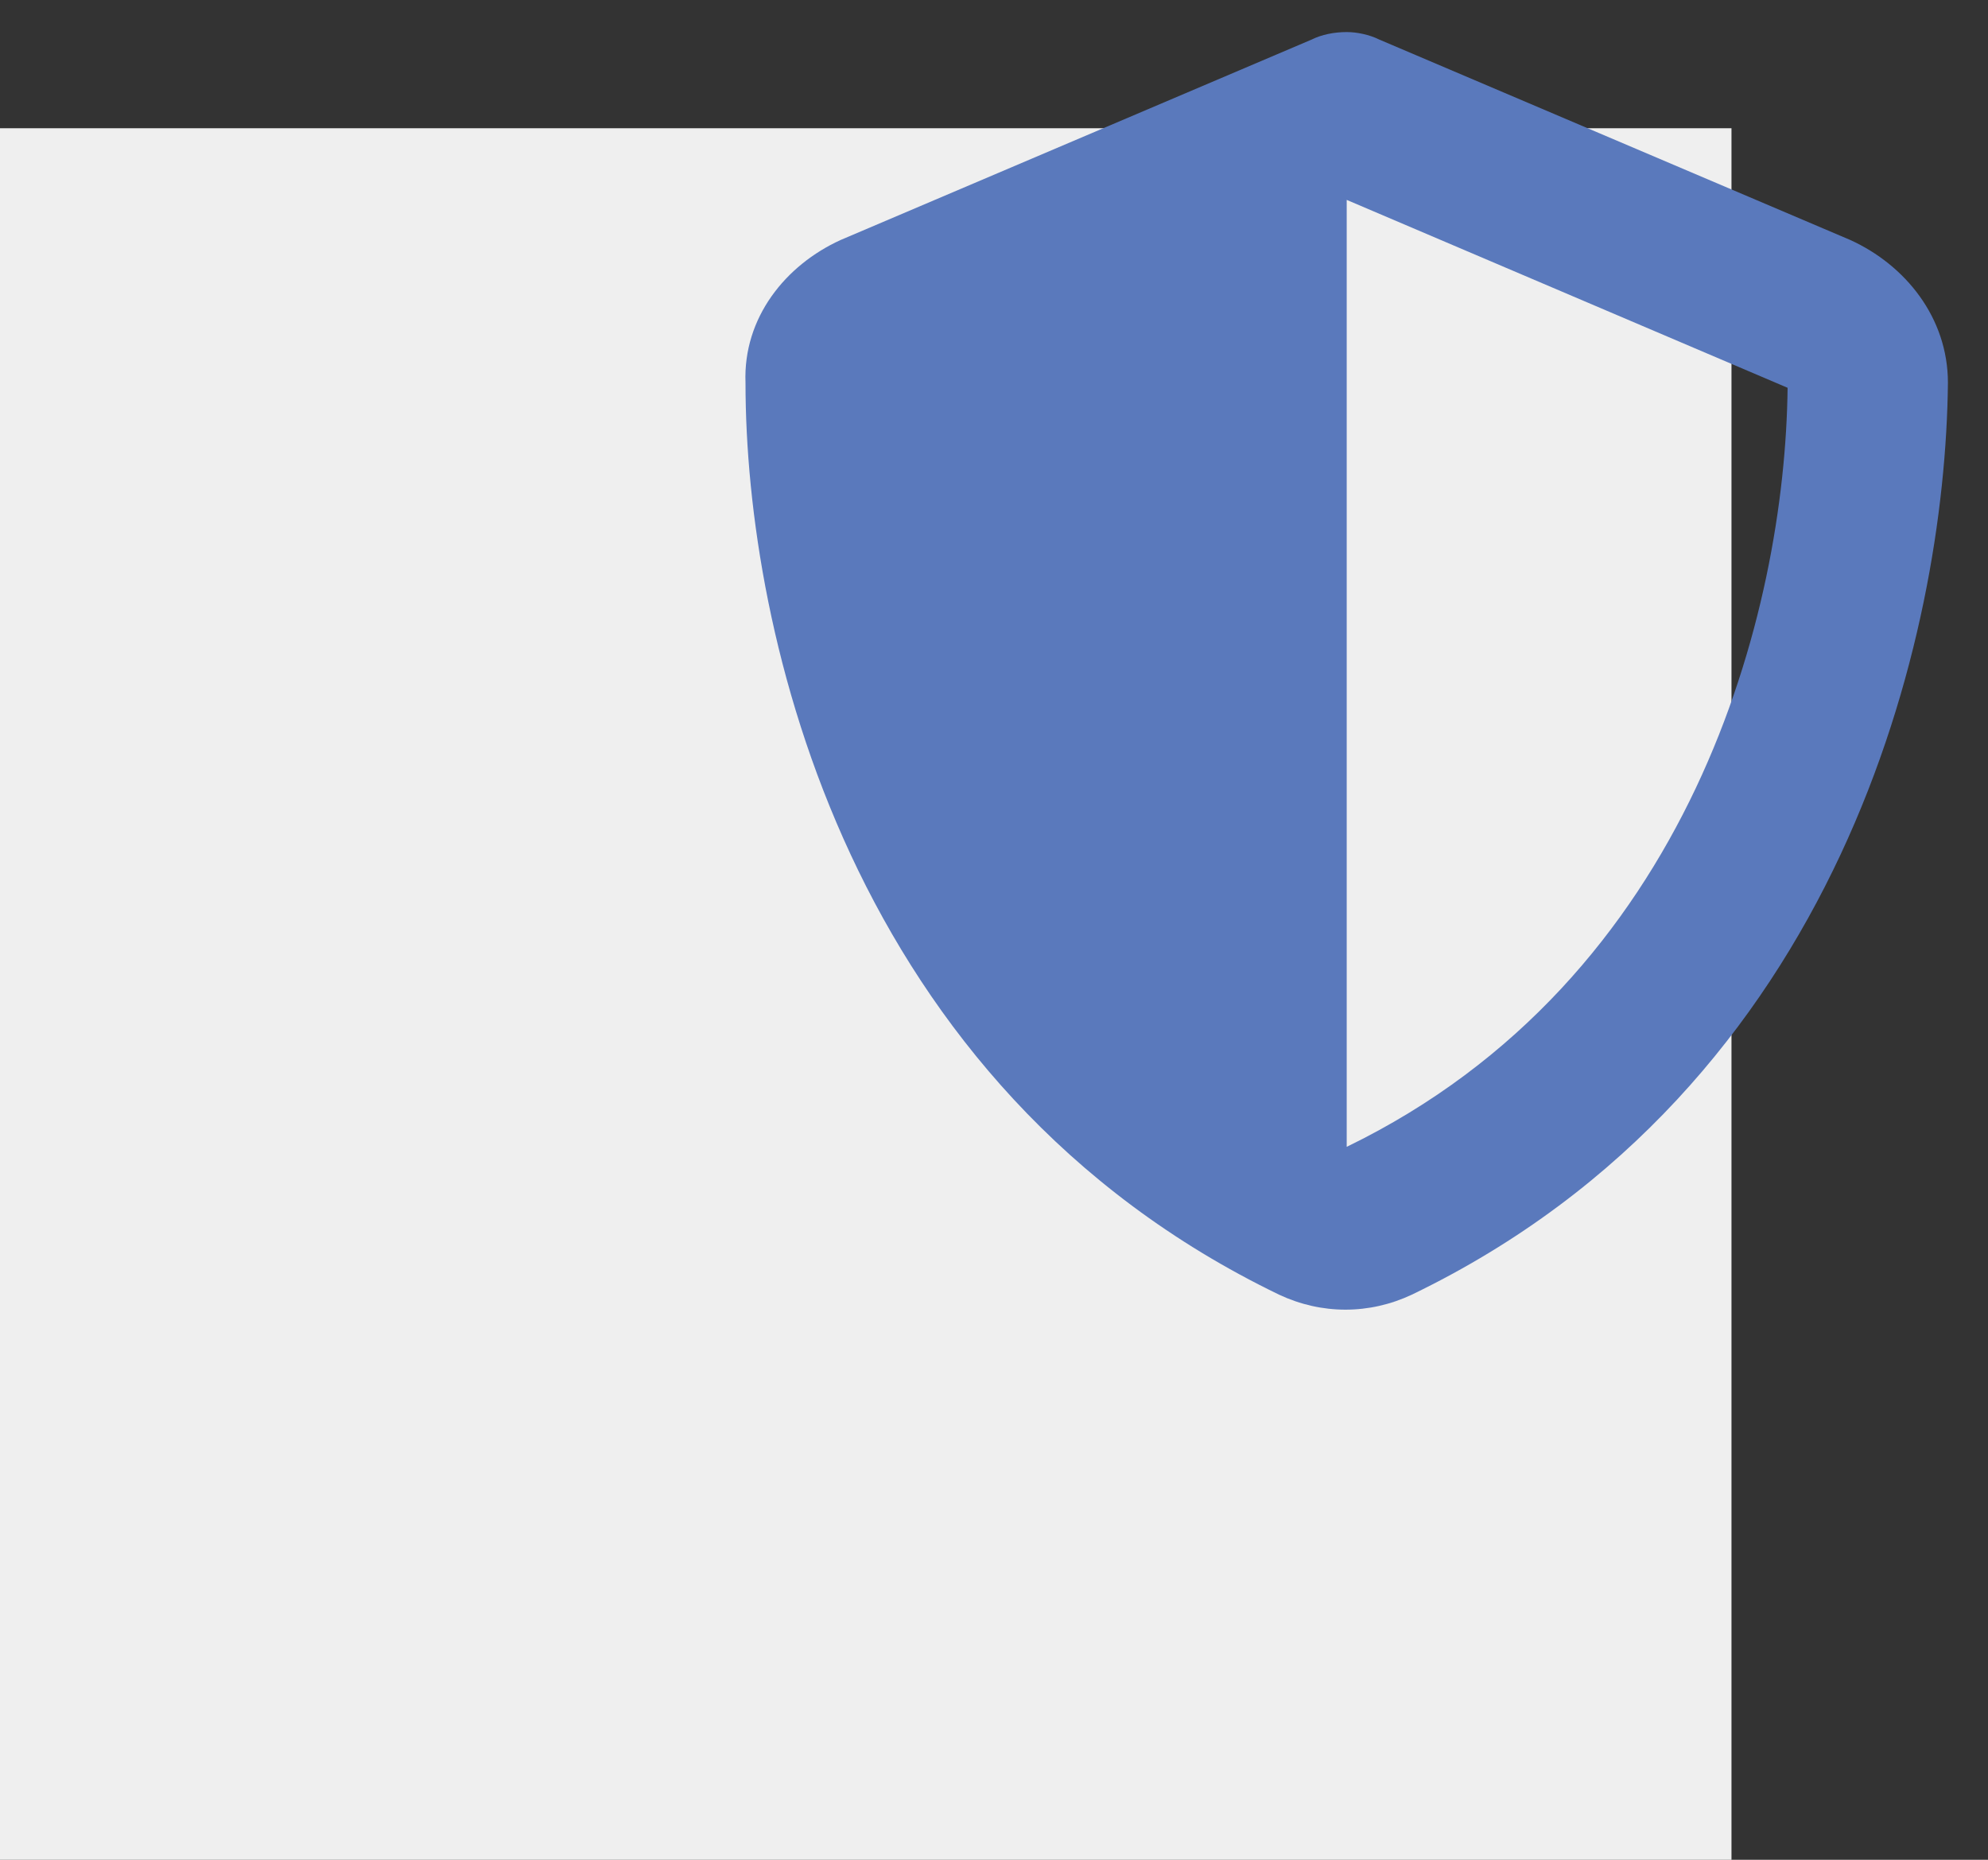 <svg width="31" height="29" viewBox="0 0 31 29" fill="none" xmlns="http://www.w3.org/2000/svg">
<rect x="0" y="0" width="31" height="29" fill="#333333" stroke="none"/>
<rect y="2" width="27" height="27" fill="#EFEFEF"/>
<path d="M21 0.5C21.156 0.5 21.352 0.539 21.508 0.617L28.852 3.742C29.711 4.133 30.375 4.953 30.375 5.969C30.336 9.875 28.734 16.945 22.016 20.188C21.352 20.5 20.609 20.5 19.945 20.188C13.227 16.945 11.625 9.875 11.625 5.969C11.586 4.953 12.25 4.133 13.109 3.742L20.453 0.617C20.609 0.539 20.805 0.5 21 0.5ZM21 3.117V17.883C26.391 15.266 27.836 9.523 27.875 6.047L21 3.117Z" fill="#5A79BC"/>
</svg>
